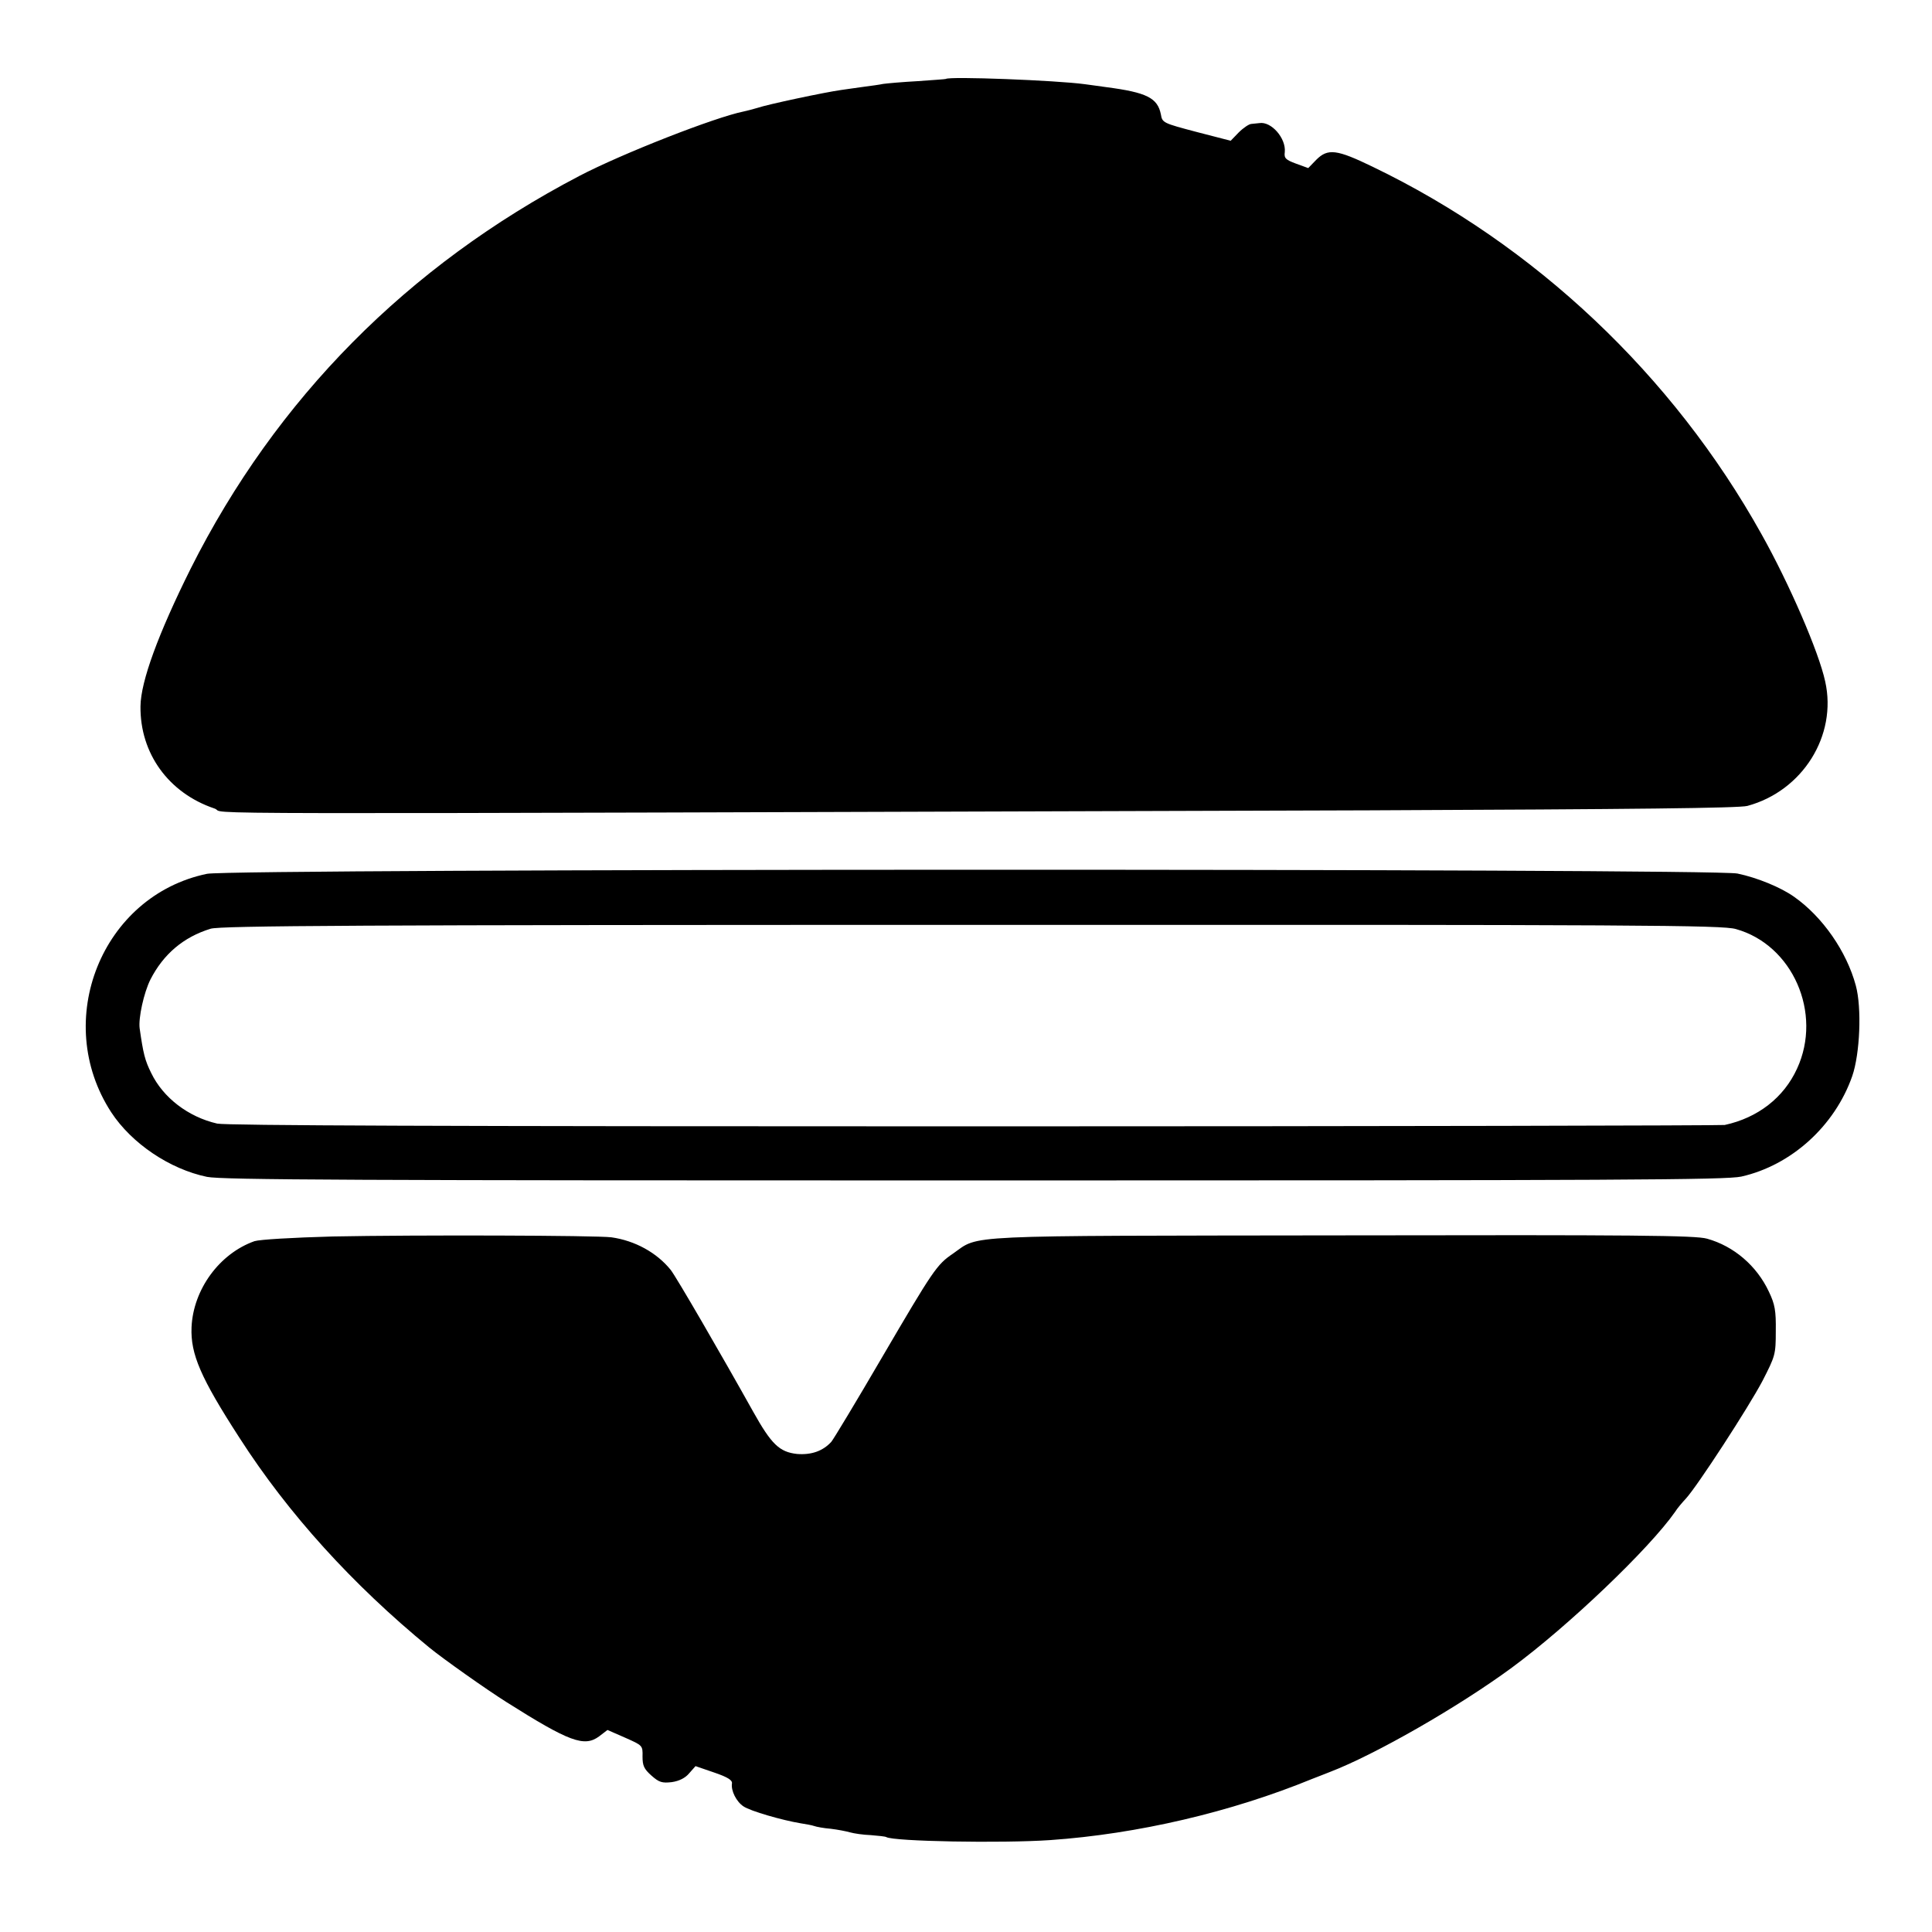 <?xml version="1.0" standalone="no"?>
<!DOCTYPE svg PUBLIC "-//W3C//DTD SVG 20010904//EN"
 "http://www.w3.org/TR/2001/REC-SVG-20010904/DTD/svg10.dtd">
<svg version="1.0" xmlns="http://www.w3.org/2000/svg"
 width="700pt" height="700pt" viewBox="0 0 700 700"
 preserveAspectRatio="xMidYMid meet">
<g transform="translate(0,700) scale(0.1,-0.1)"
fill="#000000" stroke="none">
<path d="M3427 6714 c-1 -1 -47 -4 -102 -8 -55 -3 -111 -8 -125 -10 -14 -3
-44 -7 -67 -10 -24 -3 -62 -9 -85 -12 -58 -8 -266 -52 -304 -65 -17 -5 -40
-11 -50 -13 -104 -21 -439 -152 -596 -234 -621 -325 -1098 -807 -1407 -1422
-118 -237 -181 -409 -182 -499 -2 -171 102 -314 267 -370 66 -22 -374 -21
4185 -7 968 4 1339 8 1370 16 200 54 326 255 282 451 -23 107 -131 356 -231
534 -321 576 -821 1048 -1409 1331 -130 63 -162 67 -204 25 l-29 -30 -44 16
c-38 14 -44 20 -41 42 5 50 -49 112 -92 105 -7 -1 -20 -2 -29 -3 -8 0 -29 -14
-46 -31 l-29 -30 -124 32 c-121 32 -124 33 -129 64 -12 59 -51 79 -196 98 -25
4 -61 8 -80 11 -103 14 -491 29 -503 19z"/>
<path d="M750 3834 c-381 -79 -563 -532 -347 -864 74 -113 212 -206 347 -234
54 -11 539 -13 2779 -13 2358 0 2723 2 2780 14 182 41 339 184 402 364 28 81
35 247 13 328 -33 123 -120 249 -224 322 -48 34 -133 69 -205 84 -92 19 -5453
18 -5545 -1z m5539 -200 c206 -57 315 -305 222 -506 -48 -105 -142 -178 -262
-204 -13 -2 -1237 -5 -2719 -5 -1928 0 -2709 3 -2743 10 -105 24 -196 94 -239
183 -23 46 -29 71 -42 162 -5 37 15 129 39 177 47 92 120 154 218 184 34 11
545 14 2756 14 2434 1 2720 -1 2770 -15z"/>
<path d="M1205 2520 c-146 -4 -264 -11 -283 -17 -127 -45 -222 -175 -228 -312
-4 -97 33 -183 174 -401 176 -274 409 -531 687 -759 50 -41 207 -152 280 -198
228 -144 282 -164 336 -124 l30 23 64 -28 c63 -28 64 -28 63 -68 0 -33 5 -45
32 -69 28 -25 39 -28 74 -24 27 4 49 15 63 32 l23 26 67 -23 c50 -17 67 -28
65 -40 -4 -26 16 -66 42 -83 25 -17 140 -50 206 -61 19 -3 42 -7 50 -10 8 -3
35 -8 60 -10 25 -3 56 -9 70 -13 14 -4 47 -9 75 -10 27 -2 53 -5 56 -7 26 -16
420 -23 594 -11 316 22 655 101 950 222 17 6 45 18 64 25 164 63 466 236 659
378 205 151 498 431 591 564 8 13 26 34 39 48 41 44 228 332 278 427 46 90 48
95 48 180 1 74 -3 97 -25 143 -44 94 -127 165 -224 192 -42 12 -259 14 -1320
12 -1406 -2 -1313 3 -1412 -66 -59 -40 -71 -58 -259 -379 -91 -156 -173 -292
-182 -303 -31 -34 -73 -48 -124 -44 -64 7 -93 35 -159 153 -115 206 -279 489
-299 514 -50 62 -129 106 -215 118 -55 7 -707 9 -1010 3z"/>
</g>
</svg>
